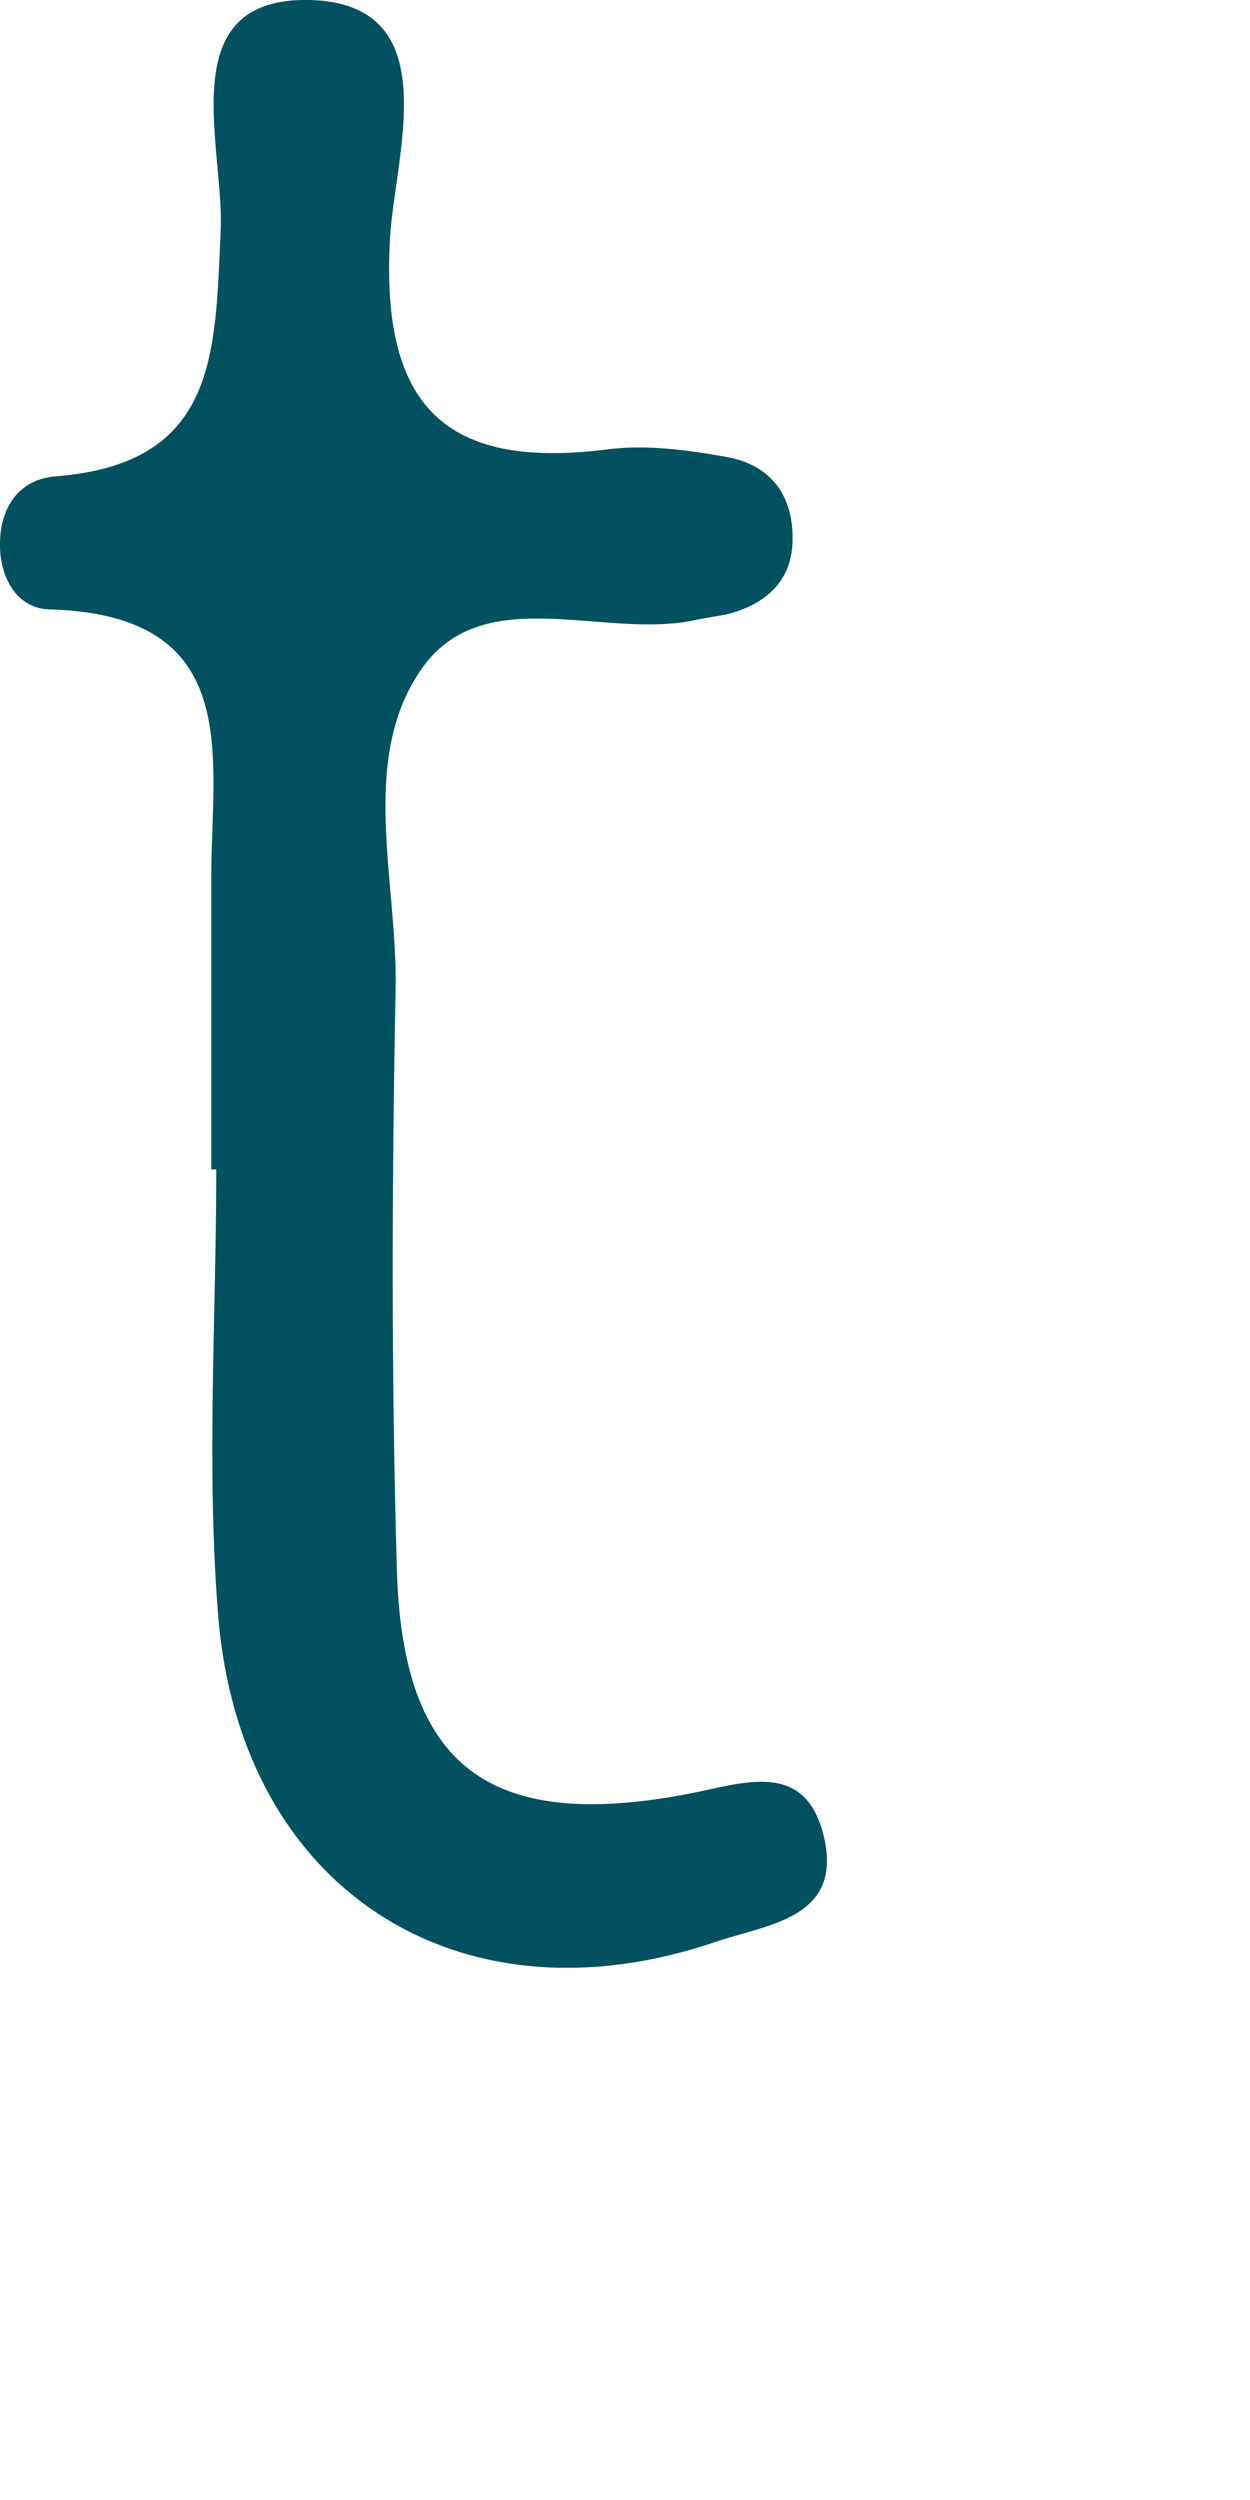 <?xml version="1.0" encoding="utf-8"?>
<svg xmlns="http://www.w3.org/2000/svg" fill="none" height="100%" overflow="visible" preserveAspectRatio="none" style="display: block;" viewBox="0 0 2 4" width="100%">
<path d="M0.338 1.871C0.338 1.716 0.338 1.561 0.338 1.405C0.338 1.21 0.392 0.984 0.079 0.975C0.03 0.974 0.002 0.929 0 0.877C-0.002 0.814 0.029 0.766 0.091 0.762C0.348 0.741 0.344 0.565 0.353 0.371C0.36 0.236 0.272 -0.006 0.497 0C0.717 0.007 0.631 0.249 0.624 0.382C0.609 0.65 0.712 0.752 0.972 0.719C1.034 0.711 1.1 0.72 1.162 0.731C1.235 0.744 1.271 0.795 1.268 0.869C1.265 0.932 1.224 0.966 1.167 0.982C1.149 0.986 1.131 0.988 1.113 0.992C0.966 1.024 0.773 0.928 0.674 1.071C0.574 1.215 0.636 1.409 0.633 1.581C0.627 1.891 0.626 2.202 0.635 2.512C0.644 2.826 0.782 2.93 1.097 2.871C1.188 2.854 1.29 2.812 1.319 2.942C1.347 3.07 1.227 3.079 1.145 3.107C0.734 3.247 0.384 3.023 0.349 2.584C0.33 2.348 0.346 2.109 0.346 1.871C0.343 1.871 0.341 1.871 0.339 1.871H0.338Z" fill="#015160" id="Vector"/>
</svg>